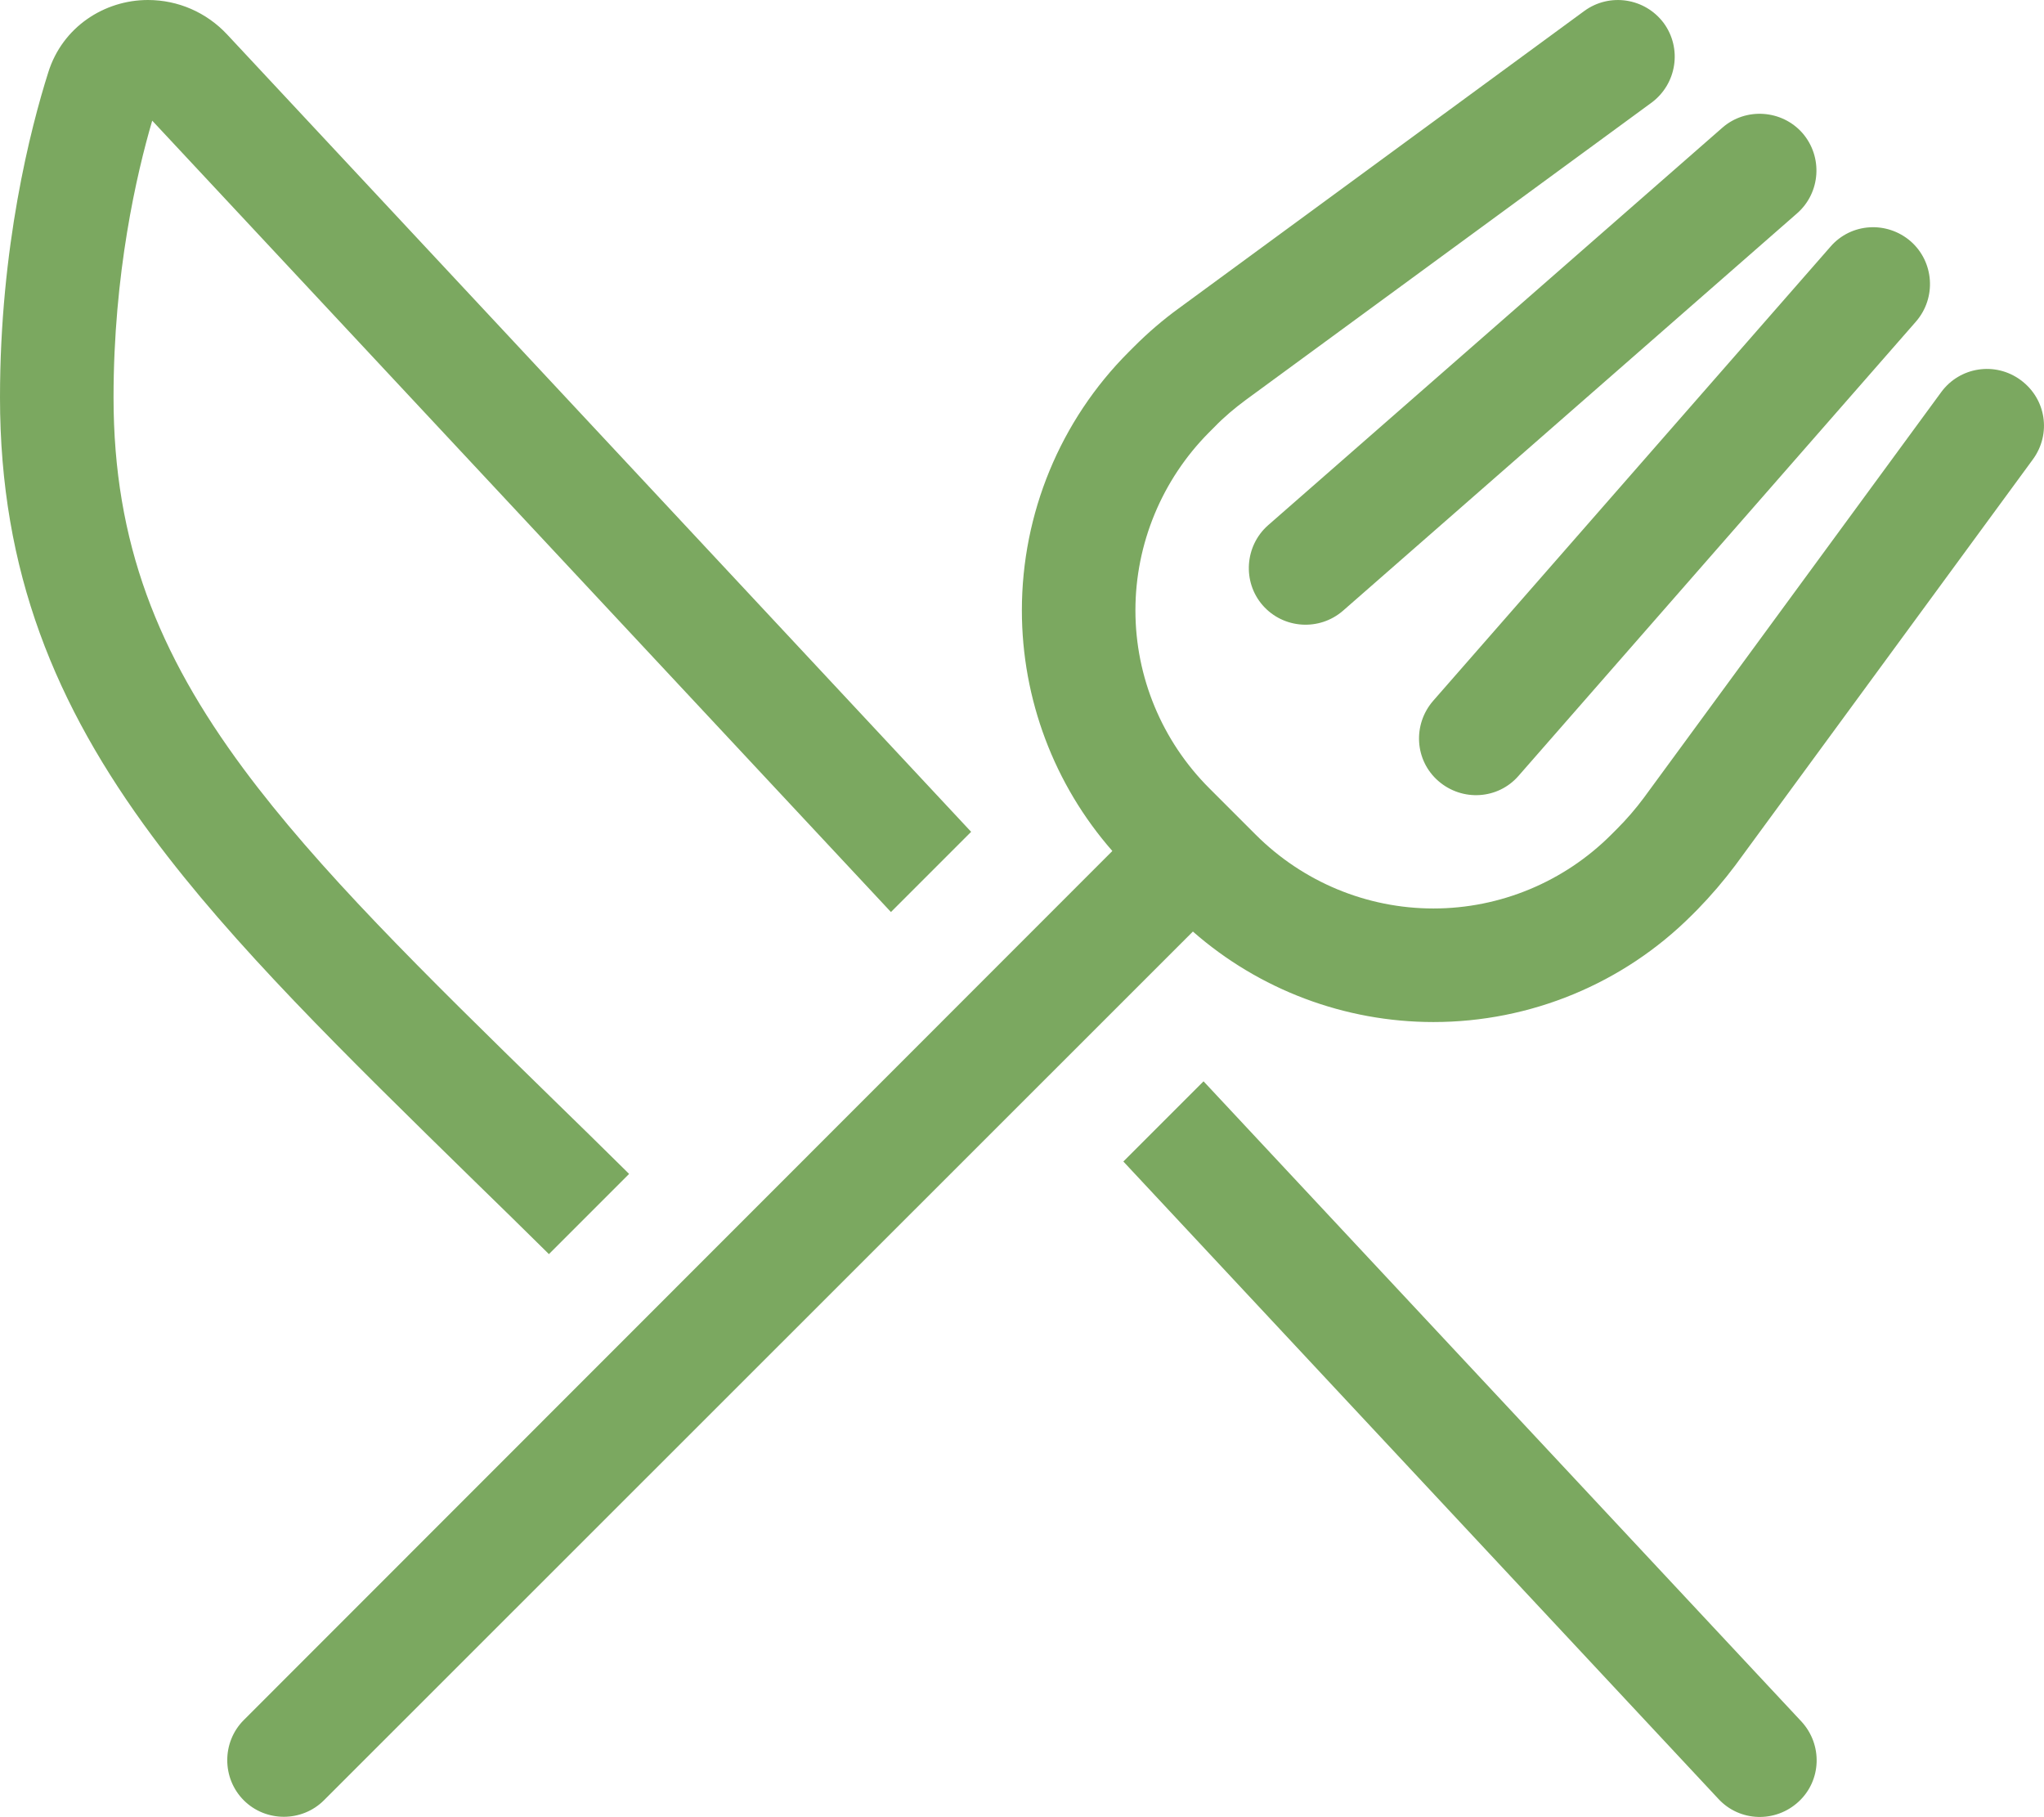 <?xml version="1.0" encoding="UTF-8"?>
<svg id="Layer_1" data-name="Layer 1" xmlns="http://www.w3.org/2000/svg" viewBox="0 0 576.07 512">
  <defs>
    <style>
      .cls-1 {
        fill: #7ba860;
      }
    </style>
  </defs>
  <path class="cls-1" d="M64,9.7l209.7,224.7-22.6,22.6L42.9,34c-4.4,15-10.9,43.1-10.9,78,0,41,12.6,72.2,36.6,104.6,21,28.3,50.1,56.9,87.3,93.2h0c6.6,6.4,13.4,13.1,20.5,20.1h0l.1.1.8.8-22.6,22.6-.8-.8c-6.8-6.7-13.5-13.3-20-19.6h0c-37-36.2-68.3-66.8-91-97.4C15.6,198.8,0,161.1,0,112,0,69.6,8.6,36.2,13.6,20.4,17.6,7.6,29.4,0,41.7,0c8.5,0,16.5,3.5,22.3,9.7ZM484.3,506.9l-167.7-179.6,22.6-22.6,168.5,180.4c6,6.5,5.7,16.6-.8,22.6s-16.6,5.7-22.6-.8h0ZM468.9,6.5c5.2,7.1,3.7,17.1-3.4,22.4l-114.4,83.8c-3.1,2.3-6.1,4.8-8.8,7.6l-1.6,1.6c-13.2,13.3-20.7,31.3-20.7,50.1s7.5,36.8,20.8,50.1l13.1,13.1c13.3,13.3,31.3,20.8,50.1,20.8s36.8-7.5,50.1-20.8l1.6-1.6c2.7-2.7,5.3-5.7,7.6-8.8l83.8-114.3c5.2-7.1,15.2-8.7,22.4-3.4s8.7,15.2,3.4,22.4l-83.8,114.3c-3.3,4.4-6.9,8.6-10.7,12.5l-1.6,1.6c-19.3,19.3-45.5,30.1-72.8,30.1-25,0-49.1-9.1-67.8-25.5l-244.9,244.8c-6.2,6.2-16.4,6.2-22.6,0s-6.2-16.4,0-22.6l244.8-244.9c-16.4-18.7-25.5-42.8-25.5-67.8,0-27.3,10.8-53.5,30.1-72.8l1.6-1.6c3.9-3.9,8.1-7.5,12.5-10.7L446.5,3.1c7.1-5.2,17.1-3.7,22.4,3.4ZM508,37.5c5.8,6.7,5.1,16.8-1.5,22.6l-128,112c-6.7,5.8-16.8,5.1-22.6-1.5s-5.1-16.8,1.5-22.6l128-112c6.6-5.8,16.8-5.1,22.6,1.5ZM538.5,68c6.6,5.8,7.3,15.9,1.5,22.6l-112,128c-5.8,6.7-15.9,7.3-22.6,1.5s-7.3-15.9-1.5-22.6l112-128c5.8-6.7,15.9-7.3,22.6-1.5Z"/>
</svg>